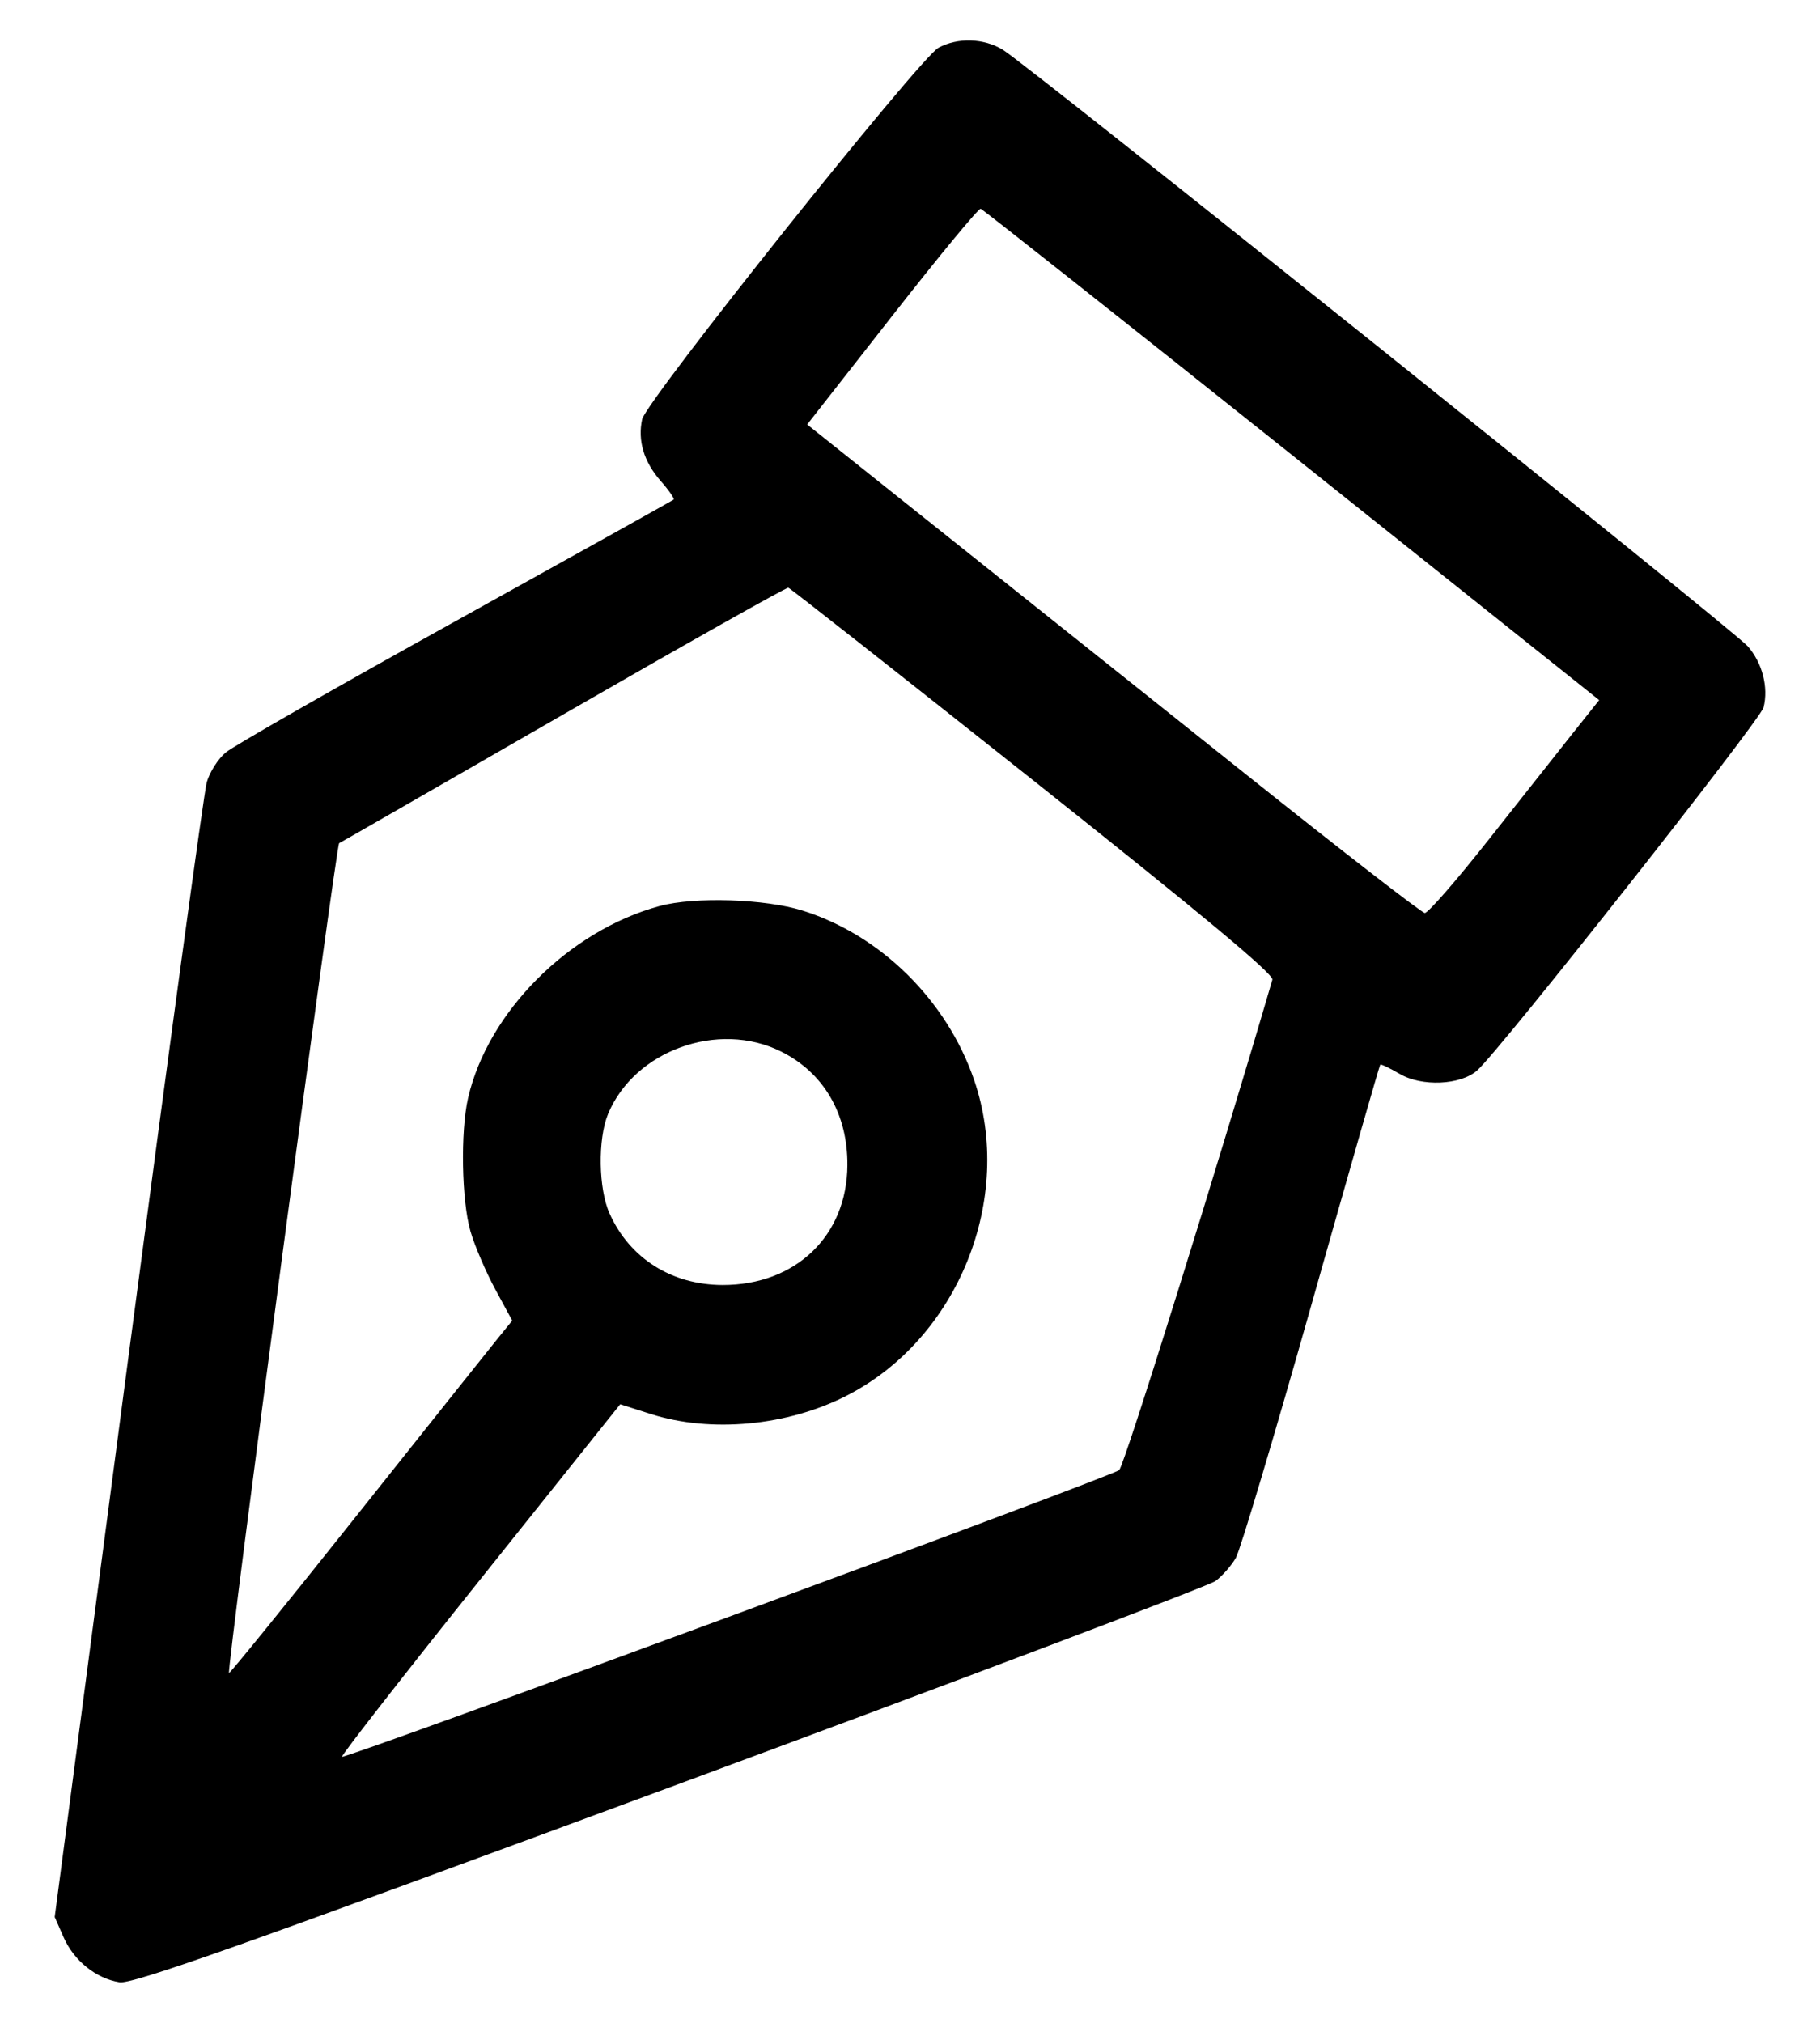 <svg width="18" height="20" viewBox="0 0 18 20" fill="none" xmlns="http://www.w3.org/2000/svg">
<path fill-rule="evenodd" clip-rule="evenodd" d="M9.282 0.472C9.096 0.573 6.391 3.963 6.351 4.145C6.305 4.356 6.368 4.566 6.534 4.755C6.615 4.847 6.673 4.931 6.663 4.939C6.653 4.948 5.682 5.489 4.506 6.141C3.33 6.793 2.307 7.377 2.232 7.44C2.157 7.503 2.073 7.635 2.045 7.734C2.017 7.832 1.668 10.397 1.268 13.433L0.541 18.954L0.63 19.156C0.732 19.386 0.95 19.562 1.182 19.599C1.309 19.62 2.403 19.232 6.62 17.673C9.524 16.599 11.954 15.68 12.021 15.632C12.088 15.583 12.179 15.479 12.223 15.402C12.267 15.324 12.603 14.199 12.97 12.901C13.337 11.603 13.643 10.534 13.651 10.526C13.658 10.519 13.744 10.56 13.842 10.617C14.06 10.746 14.444 10.729 14.609 10.584C14.832 10.388 17.41 7.119 17.442 6.994C17.492 6.794 17.429 6.553 17.285 6.389C17.14 6.226 10.169 0.645 9.918 0.492C9.73 0.377 9.472 0.369 9.282 0.472ZM12.777 4.498L15.816 6.922L15.557 7.247C15.415 7.426 15.04 7.901 14.723 8.302C14.406 8.703 14.122 9.03 14.091 9.027C14.06 9.024 13.27 8.412 12.335 7.666C11.4 6.921 10.038 5.835 9.309 5.254L7.983 4.197L8.822 3.126C9.284 2.536 9.678 2.058 9.699 2.064C9.72 2.07 11.105 3.165 12.777 4.498ZM10.218 7.715C11.895 9.046 12.599 9.633 12.584 9.686C12.053 11.504 11.118 14.496 11.069 14.535C10.984 14.603 3.41 17.395 3.383 17.369C3.372 17.358 3.987 16.57 4.749 15.617L6.134 13.884L6.438 13.981C7.031 14.169 7.785 14.099 8.37 13.801C9.475 13.239 10.037 11.85 9.634 10.677C9.363 9.889 8.71 9.245 7.937 9.003C7.566 8.887 6.868 8.865 6.524 8.958C5.626 9.202 4.825 10.005 4.629 10.857C4.553 11.188 4.565 11.873 4.653 12.174C4.695 12.319 4.806 12.577 4.898 12.747L5.066 13.057L4.903 13.258C4.813 13.369 4.186 14.157 3.509 15.008C2.832 15.859 2.272 16.549 2.265 16.541C2.24 16.514 3.325 8.351 3.354 8.337C3.371 8.329 4.369 7.756 5.574 7.062C6.778 6.369 7.778 5.806 7.797 5.811C7.815 5.816 8.905 6.673 10.218 7.715ZM7.726 10.397C8.147 10.607 8.384 11.013 8.381 11.52C8.377 12.22 7.868 12.707 7.145 12.705C6.643 12.703 6.23 12.443 6.03 12.001C5.918 11.757 5.911 11.261 6.014 11.013C6.276 10.386 7.104 10.087 7.726 10.397Z" fill="black"/>
</svg>
